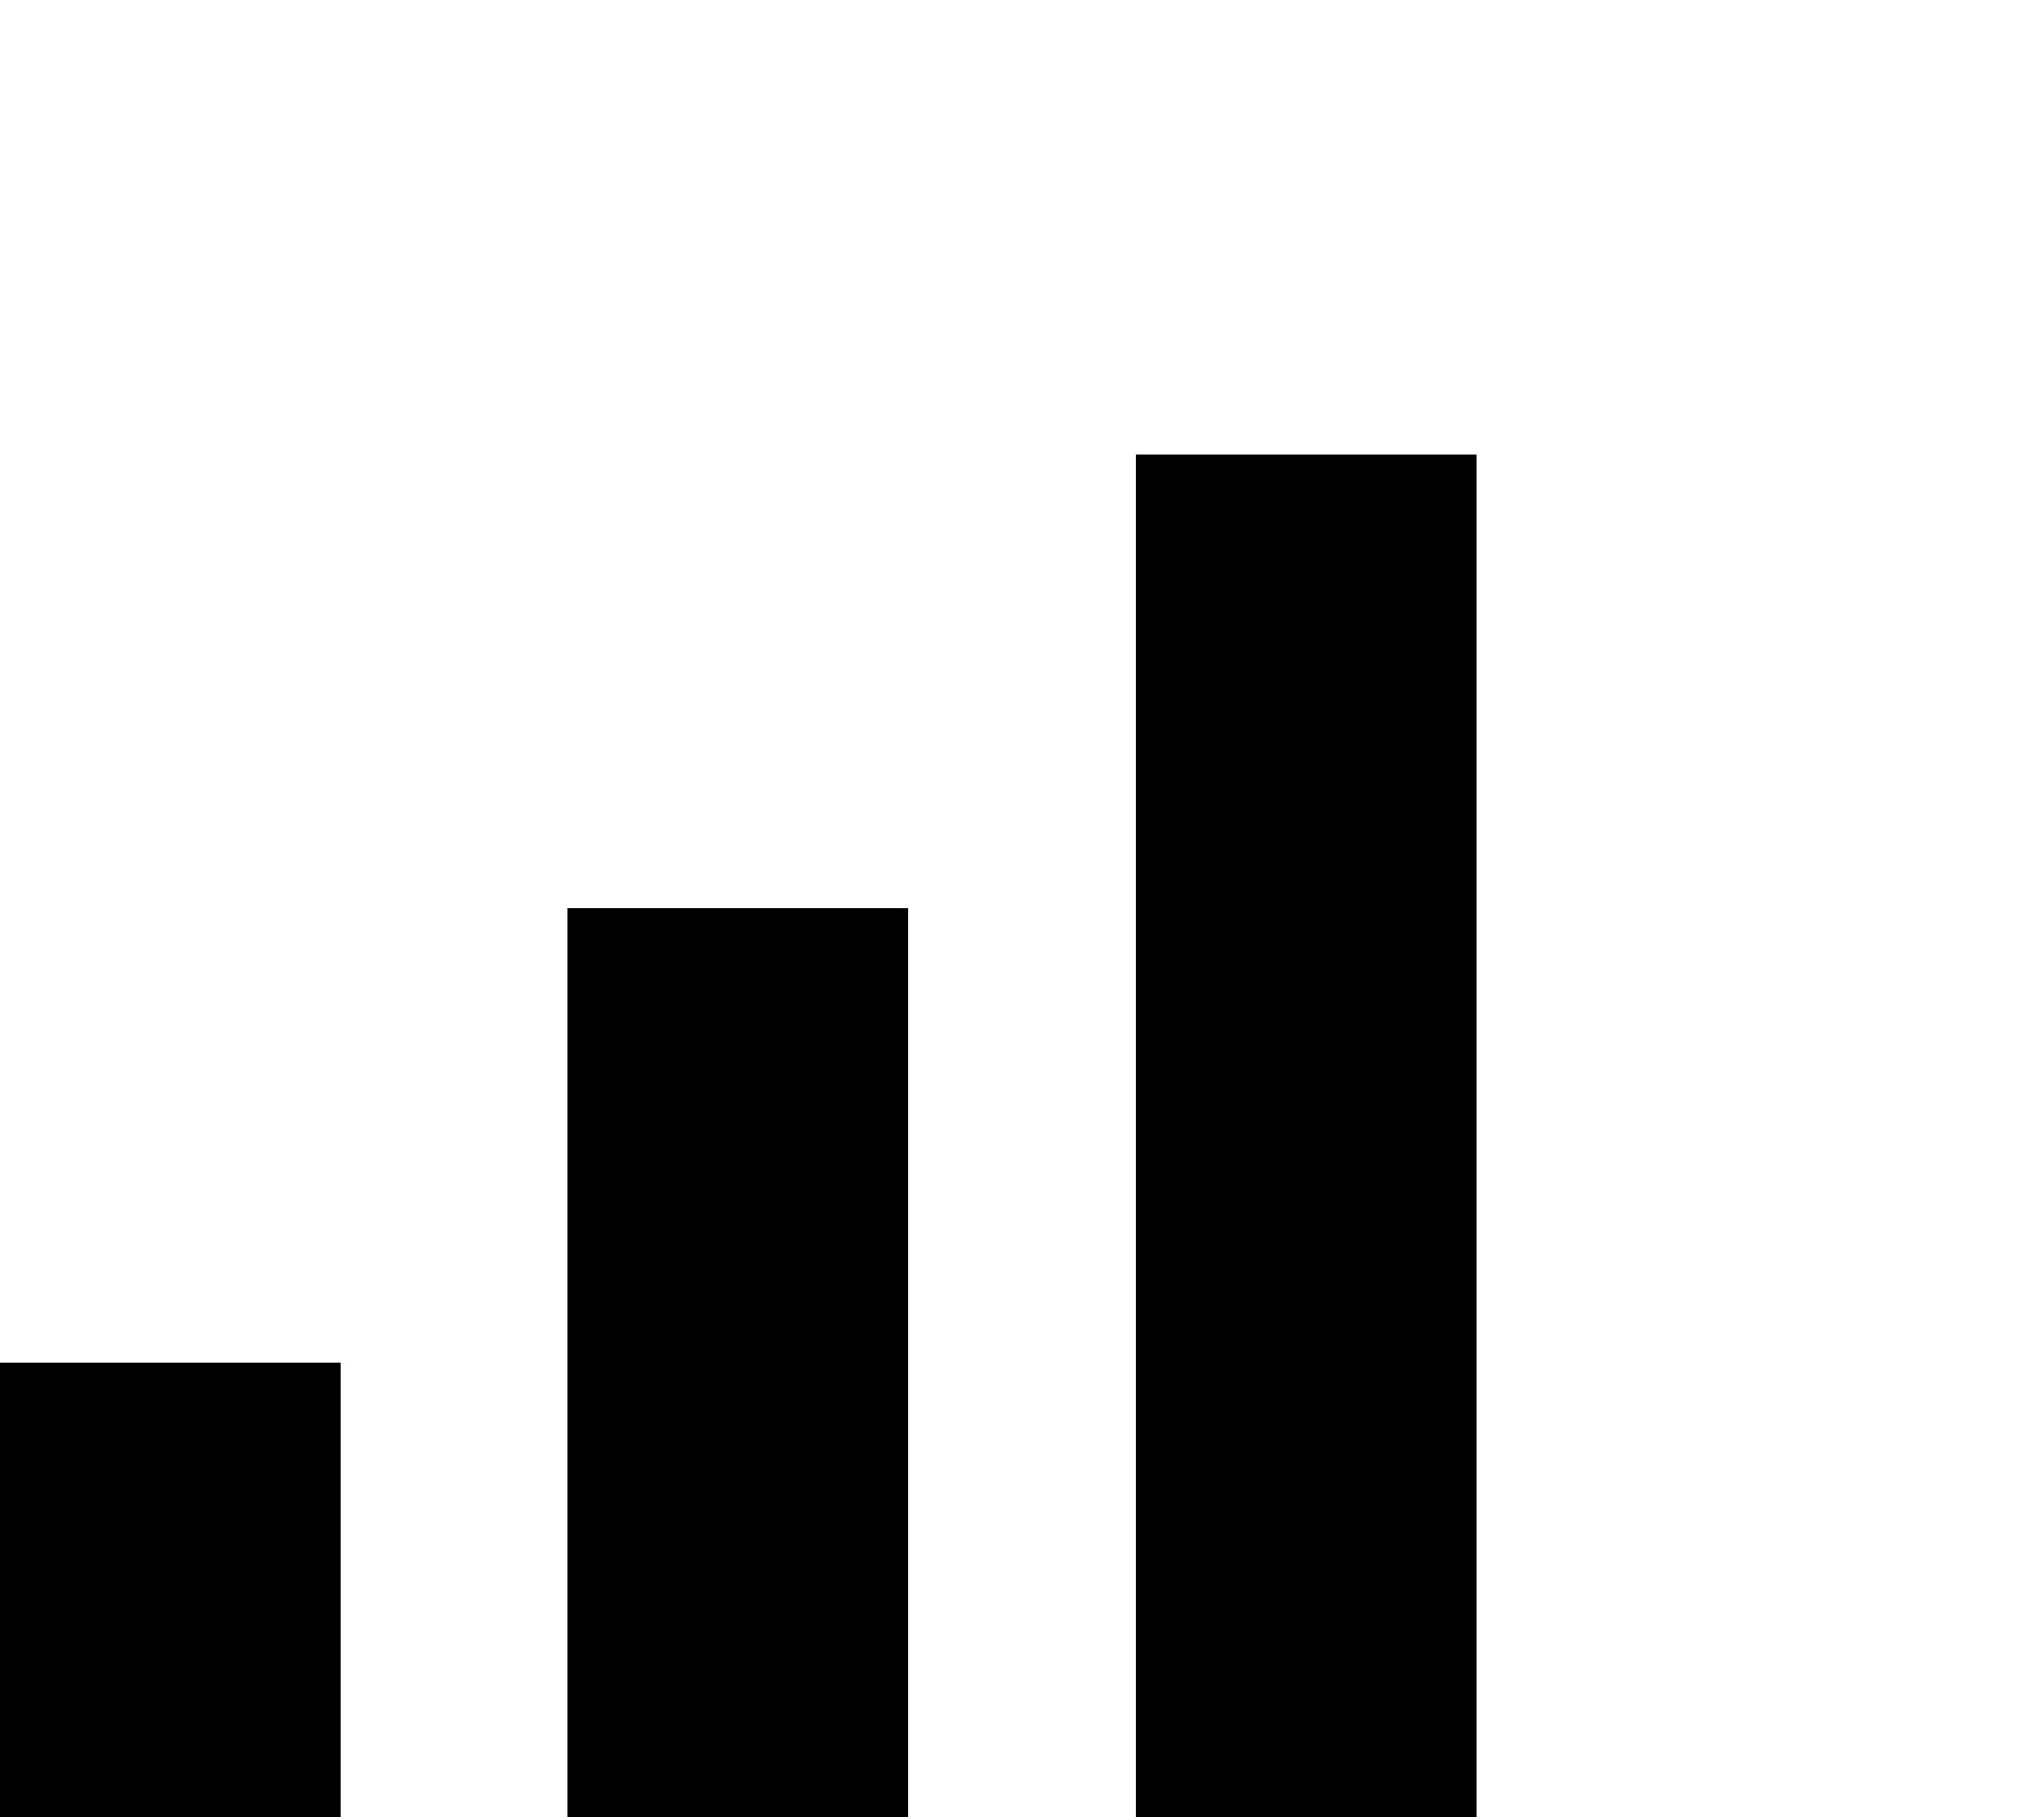 <svg xmlns="http://www.w3.org/2000/svg" viewBox="0 0 576 512"><!--! Font Awesome Pro 6.3.0 by @fontawesome - https://fontawesome.com License - https://fontawesome.com/license (Commercial License) Copyright 2023 Fonticons, Inc. --><path d="M416 128H320V512h96V128zM160 256V512h96V256H160zM0 384V512H96V384H0z"/></svg>